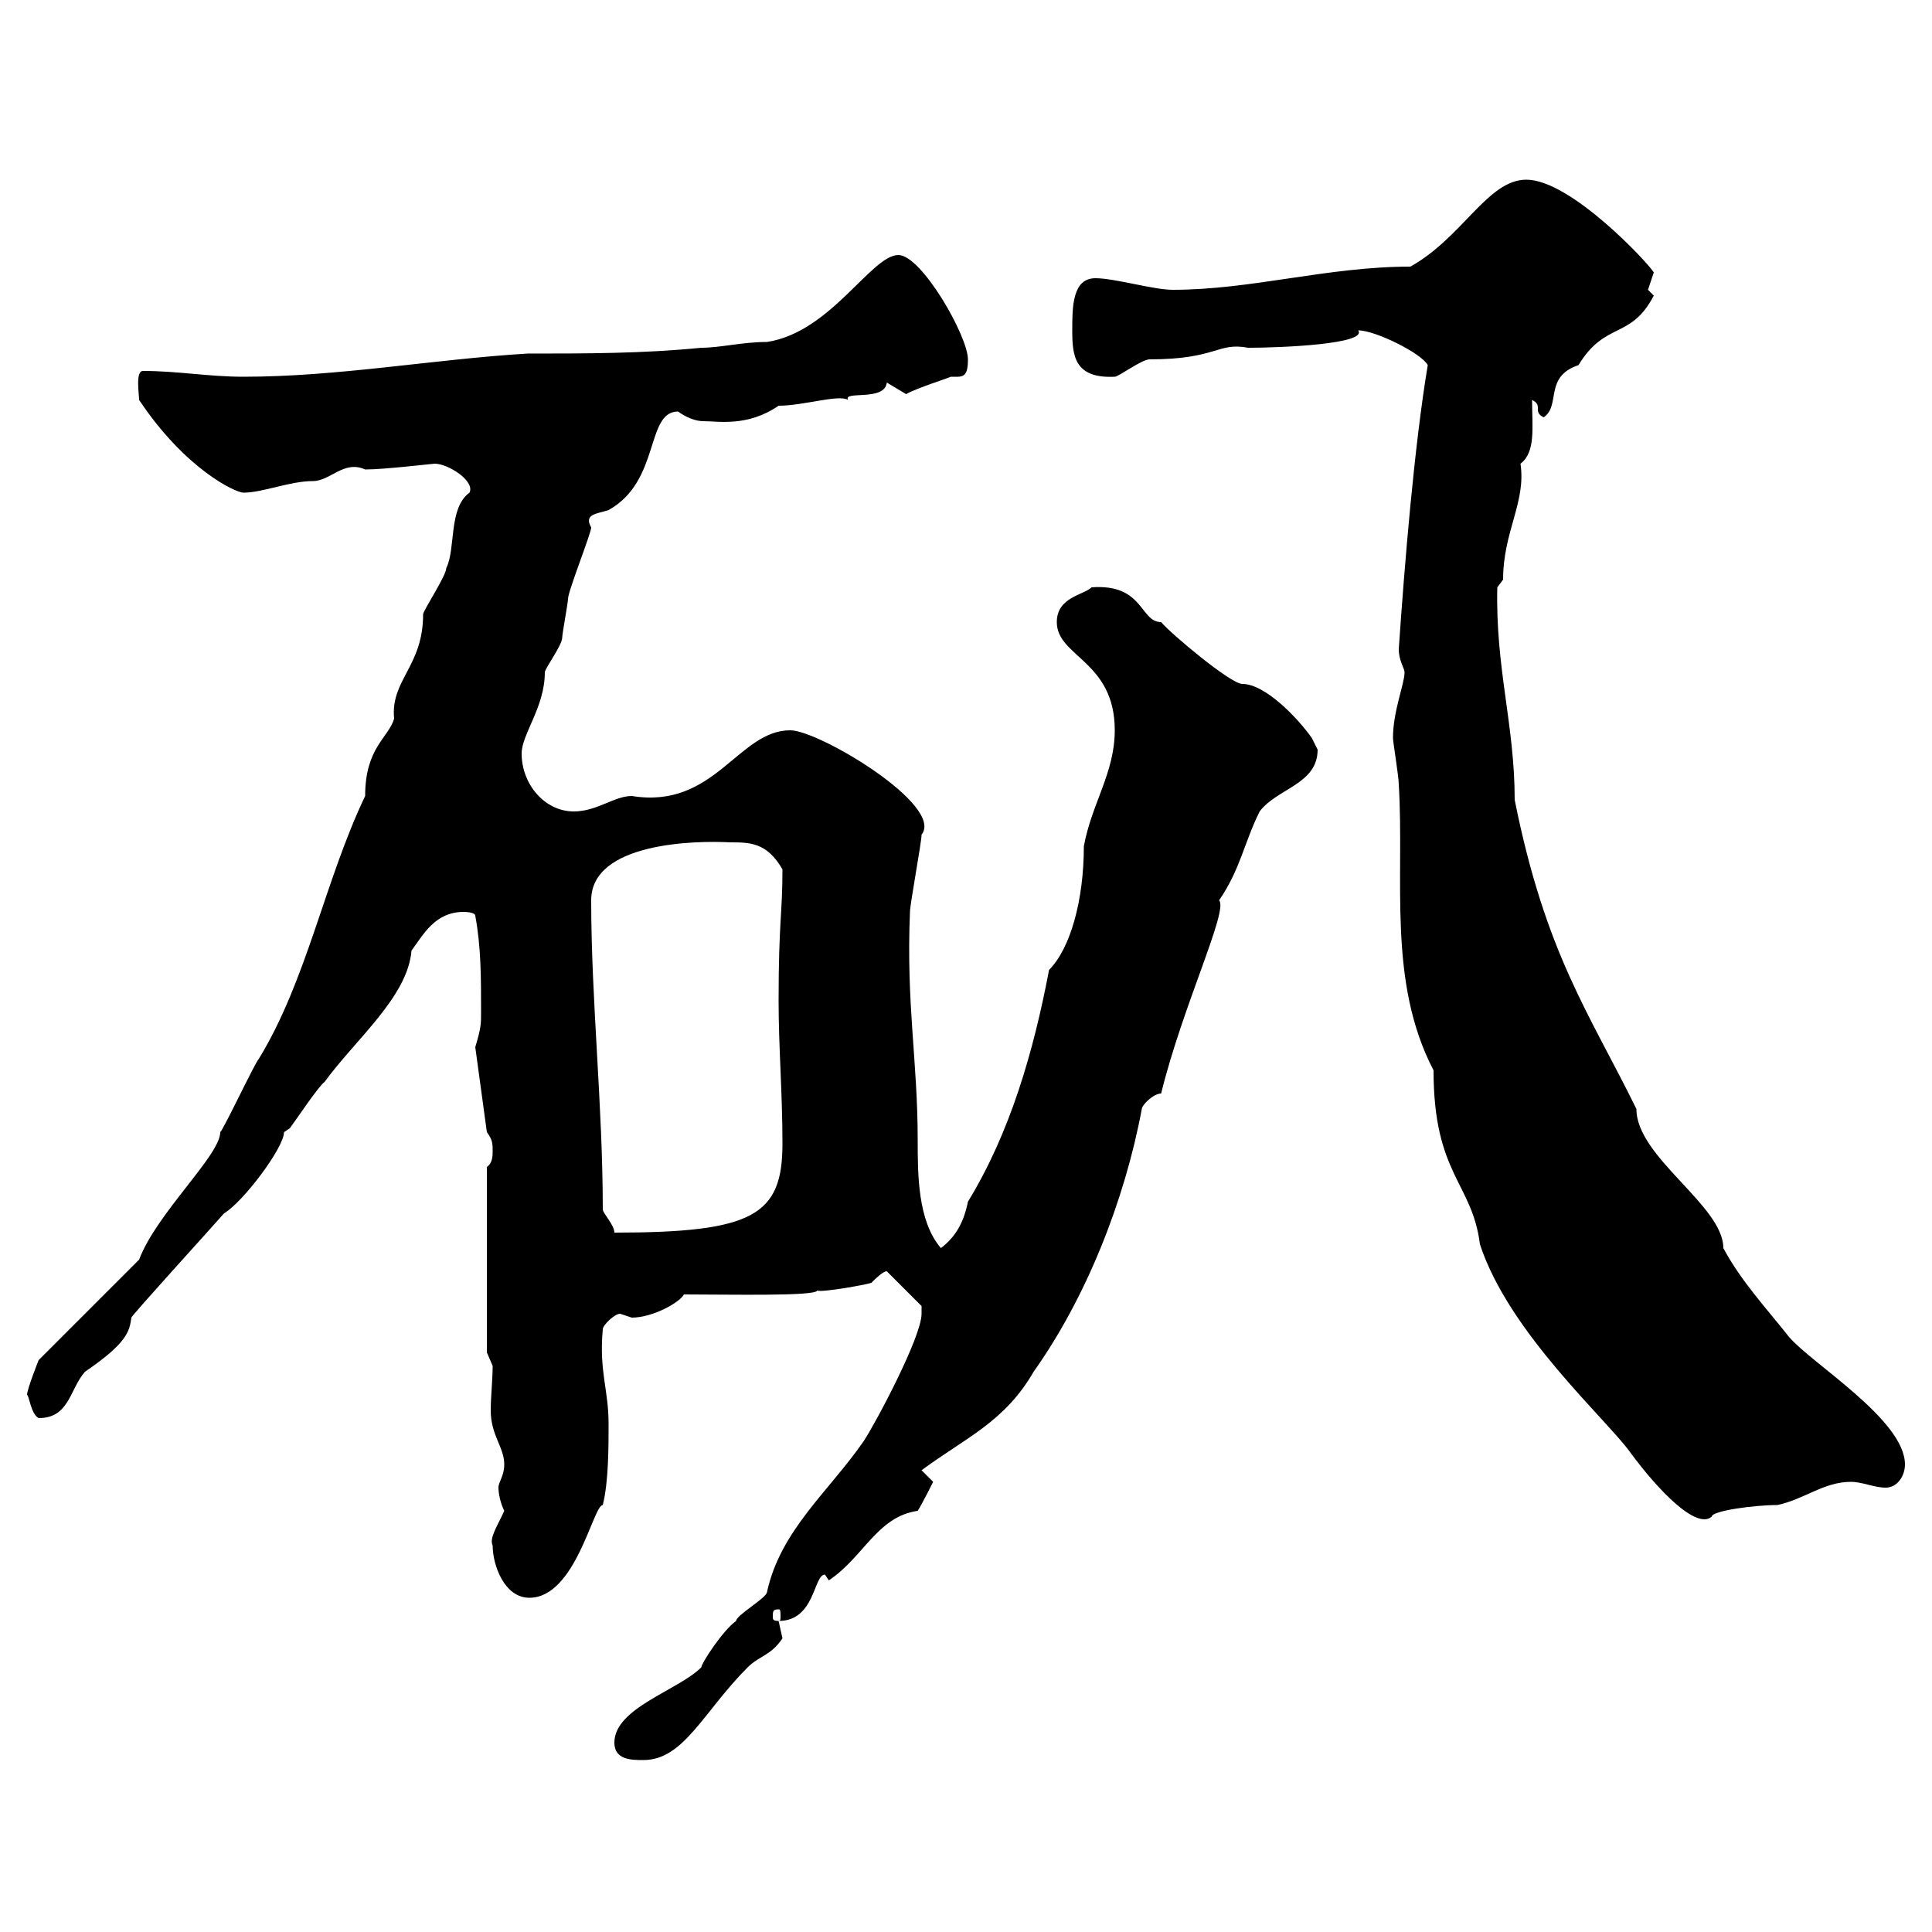 <svg xmlns="http://www.w3.org/2000/svg" xmlns:xlink="http://www.w3.org/1999/xlink" width="300" height="300"><path d="M95.40 270.60C95.40 273.30 98.10 273.30 99.90 273.30C106.20 273.30 109.20 265.80 116.10 258.90C117.90 257.10 119.70 257.10 121.50 254.40C121.50 254.40 120.90 251.70 120.90 251.70C126.60 251.70 126.30 244.50 128.10 244.50L128.70 245.40C134.10 241.80 136.20 235.50 142.50 234.60C143.10 233.70 144.90 230.10 144.90 230.10L143.10 228.30C150 223.20 156 220.80 160.50 213C168.60 201.60 174.60 186.60 177.30 172.20C177.30 171.60 179.10 169.80 180.30 169.80C183.60 156.30 190.80 141.30 189.30 139.80C192.60 135 193.20 130.80 195.60 126C198.30 122.40 204.60 121.80 204.60 116.40C204.60 116.40 203.70 114.60 203.70 114.60C201.60 111.60 196.50 106.20 192.90 106.20C191.10 106.20 181.80 98.40 180.30 96.60C177 96.60 177.60 90.60 169.50 91.20C168.30 92.40 164.10 92.70 164.10 96.60C164.10 102 173.10 102.60 173.10 113.40C173.10 120 169.50 124.80 168.30 131.40C168.30 139.80 166.20 147.30 162.90 150.60C160.50 163.20 156.90 175.80 150.30 186.60C149.70 189.60 148.50 192 146.10 193.80C142.50 189.60 142.50 182.40 142.50 177C142.50 164.70 140.70 156 141.30 141.60C141.30 140.40 143.10 130.80 143.10 129.60C146.70 125.10 127.20 113.40 122.70 113.40C114.60 113.40 111 125.70 98.10 123.60C95.40 123.60 92.70 126 89.10 126C84.60 126 81 121.80 81 117C81 114 84.60 109.80 84.60 104.40C84.60 103.80 87.30 100.20 87.30 99C87.30 98.40 88.20 93.60 88.20 93C88.20 91.80 91.80 82.80 91.80 81.90C90.60 79.80 92.70 79.80 94.50 79.20C102.60 74.70 100.20 63.90 105.30 63.90C106.50 64.80 108 65.40 109.20 65.40C111.60 65.40 116.10 66.30 120.90 63C124.80 63 130.20 61.20 131.70 62.10C130.80 60.60 137.40 62.40 137.70 59.40C137.70 59.40 140.70 61.20 140.70 61.20C142.20 60.30 147.90 58.50 147.60 58.50C149.40 58.50 150.30 58.80 150.30 55.80C150.30 52.20 143.10 39.60 139.50 39.60C135.30 39.60 129 51.60 119.10 53.10C115.20 53.10 111.90 54 108.90 54C99.90 54.90 90.90 54.90 81.90 54.90C67.20 55.80 52.50 58.50 37.80 58.50C32.40 58.50 27.60 57.60 22.20 57.60C21 57.60 21.60 61.20 21.60 62.10C28.80 72.90 36.60 76.50 37.80 76.50C40.80 76.50 45 74.70 48.60 74.70C51.30 74.70 53.40 71.40 56.70 72.90C59.70 72.90 67.20 72 67.50 72C69.60 72 73.80 74.70 72.90 76.50C69.60 78.90 70.80 85.20 69.30 88.20C69.30 89.40 65.70 94.80 65.70 95.40C65.70 103.50 60.60 105.60 61.20 111.60C60.30 114.60 56.70 116.10 56.70 123.60C50.40 136.80 47.70 152.10 40.20 164.40C39.60 165 34.80 175.20 34.20 175.80C34.20 179.40 24.30 188.40 21.60 195.60L6 211.20C6 211.20 4.20 215.70 4.20 216.60C4.50 216.60 4.80 219.60 6 220.20C10.80 220.20 10.80 215.70 13.20 213C19.80 208.50 20.10 206.70 20.40 204.60C20.40 204.30 32.70 190.80 34.80 188.40C37.80 186.60 44.10 178.20 44.10 175.80C44.10 175.80 45 175.20 45 175.20C45.90 174 49.50 168.60 50.40 168C55.20 161.40 63.30 154.80 63.90 147.60C65.70 145.20 67.50 141.60 72 141.60C72 141.60 73.80 141.60 73.80 142.20C74.70 147 74.70 151.80 74.70 157.20C74.70 159 74.70 159.60 73.80 162.60L75.60 175.80C76.50 177 76.50 177.60 76.50 178.80C76.50 179.40 76.50 180.60 75.60 181.20L75.60 210L76.50 212.10C76.50 214.20 76.20 216.90 76.20 219C76.20 222.90 78.30 224.70 78.30 227.40C78.30 229.20 77.40 230.10 77.40 231C77.40 231.90 77.70 233.40 78.30 234.60C77.40 236.70 75.90 238.80 76.50 240C76.50 243 78.30 248.10 82.20 248.10C89.40 248.10 92.10 233.70 93.60 233.70C94.50 230.10 94.50 224.70 94.50 221.10C94.50 215.70 93 213 93.60 206.40C93.60 205.80 95.40 204 96.30 204C96.30 204 98.10 204.60 98.10 204.60C101.40 204.60 105.60 202.20 106.20 201C113.40 201 126.60 201.30 126.90 200.40C127.80 200.70 134.40 199.50 135.30 199.20C135.90 198.60 137.10 197.40 137.70 197.40L143.10 202.80C143.10 202.80 143.10 204 143.10 204C143.10 207.60 135.90 221.10 134.10 223.80C128.70 231.60 121.20 237.60 119.10 247.20C119.10 248.10 114.30 250.80 114.30 251.70C112.20 253.20 108.90 258.30 108.90 258.90C105.30 262.50 95.40 265.20 95.40 270.60ZM120.90 249.90C121.20 249.90 121.20 250.20 121.20 251.10C121.20 251.40 121.20 251.70 120.90 251.70C120 251.70 120 251.40 120 251.10C120 250.20 120 249.90 120.90 249.90ZM216.30 114.60C216.30 115.20 217.20 120.60 217.20 121.80C218.10 136.50 215.40 152.40 222.60 166.20C222.60 182.40 228.60 183.60 229.80 193.20C234.30 207 249.60 220.50 253.20 225.60C257.40 231.30 263.40 237.60 265.80 235.50C265.80 234.60 272.40 233.70 276 233.70C280.20 232.80 283.20 230.10 287.40 230.10C289.20 230.10 291 231 292.80 231C294.60 231 295.80 229.20 295.80 227.40C295.80 220.50 281.40 211.80 277.80 207.60C274.50 203.40 270.30 198.90 267.60 193.80C267.60 187.20 254.10 179.70 254.10 172.20C246.90 157.50 240 148.20 235.20 124.20C235.20 112.50 232.20 103.80 232.50 91.20L233.40 90C233.40 82.50 237 78 236.10 72C238.50 70.20 237.90 66.30 237.90 62.10C239.70 63 237.90 63.90 239.70 64.80C242.40 63 239.70 58.50 245.10 56.70C249.30 49.80 253.20 52.80 256.80 45.90C256.80 45.90 255.90 45 255.90 45C255.90 45 256.80 42.30 256.80 42.30C255.90 40.80 243.90 27.90 237 27.90C231 27.90 227.10 36.90 219 41.40C206.10 41.40 194.40 45 182.10 45C179.10 45 173.10 43.20 170.10 43.20C166.50 43.20 166.50 47.70 166.50 51.30C166.50 55.20 166.80 58.80 173.10 58.50C173.70 58.50 177.30 55.80 178.50 55.80C189 55.80 189 53.10 193.80 54C199.20 54 212.40 53.40 210.90 51.30C213.60 51.30 220.80 54.90 221.70 56.70C219.60 69.30 218.10 87.60 217.20 100.80C217.20 102.60 218.10 103.80 218.10 104.40C218.10 106.20 216.30 110.40 216.30 114.60ZM91.80 139.80C91.80 130.80 108 130.50 113.40 130.80C116.40 130.80 119.10 130.80 121.50 135C121.50 141.90 120.90 143.10 120.90 155.40C120.90 162.60 121.50 169.80 121.50 177.60C121.50 188.70 117 191.40 95.40 191.40C95.40 190.20 93.60 188.40 93.60 187.80C93.60 171.60 91.80 155.40 91.80 139.80Z"/></svg>